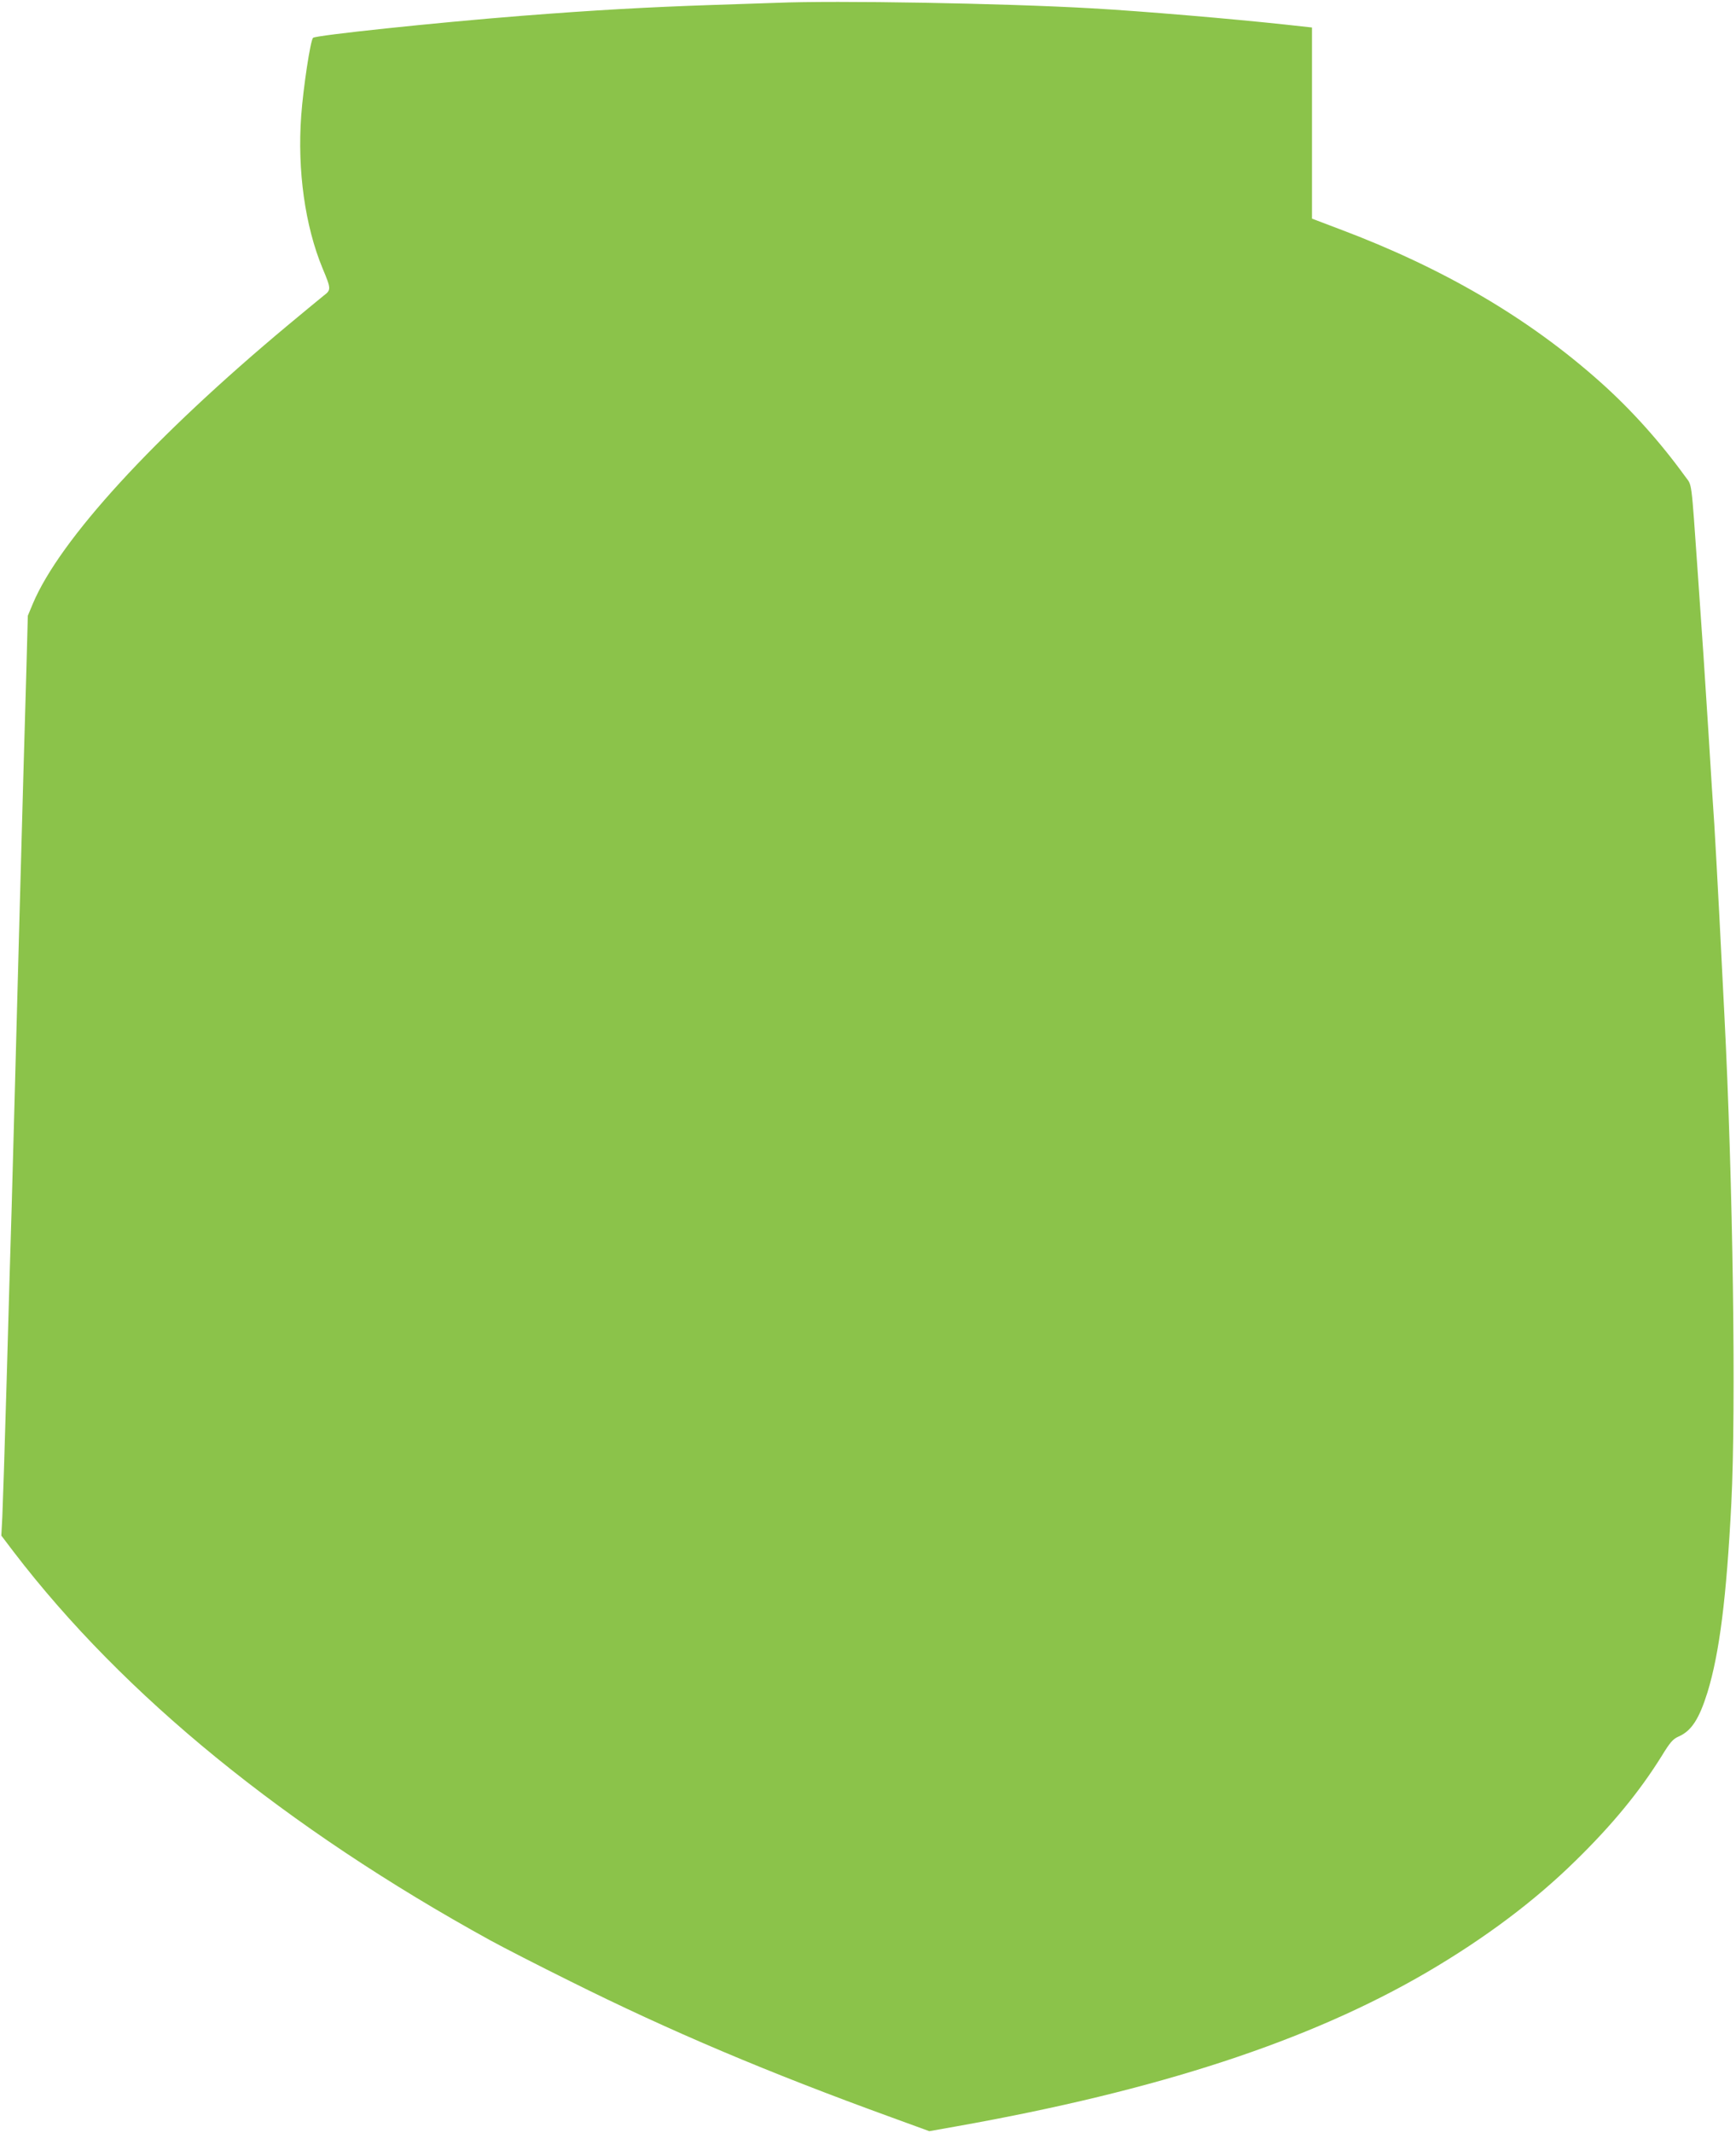 <?xml version="1.0" standalone="no"?>
<!DOCTYPE svg PUBLIC "-//W3C//DTD SVG 20010904//EN"
 "http://www.w3.org/TR/2001/REC-SVG-20010904/DTD/svg10.dtd">
<svg version="1.0" xmlns="http://www.w3.org/2000/svg"
 width="1042pt" height="1280pt" viewBox="0 0 1042 1280"
 preserveAspectRatio="xMidYMid meet">
<g transform="translate(0,1280) scale(0.1,-0.1)"
fill="#8bc34a" stroke="none">
<path d="M4660 12783 c-36 -1 -211 -7 -390 -13 -383 -13 -705 -31 -1139 -65
-519 -41 -1237 -117 -1252 -132 -16 -16 -59 -301 -71 -467 -24 -329 23 -662
128 -916 52 -124 52 -130 7 -164 -21 -17 -116 -95 -212 -175 -807 -673 -1372
-1289 -1534 -1674 l-30 -72 -8 -300 c-5 -165 -13 -464 -19 -665 -16 -565 -38
-1403 -50 -1850 -6 -223 -15 -553 -20 -735 -6 -181 -19 -647 -30 -1035 -11
-388 -23 -757 -26 -820 l-6 -115 72 -95 c662 -866 1636 -1659 2865 -2335 77
-42 291 -152 475 -243 601 -300 1189 -549 1936 -820 l222 -81 163 29 c1210
215 2118 512 2826 926 346 203 643 425 891 669 220 215 384 415 517 629 49 80
66 100 100 115 78 34 124 106 174 266 72 236 114 567 143 1135 29 571 10 1922
-42 2935 -6 110 -19 376 -30 590 -11 215 -25 460 -30 545 -6 85 -22 333 -35
550 -27 420 -33 520 -65 970 -40 570 -33 512 -76 572 -150 207 -324 401 -508
565 -429 383 -942 684 -1565 918 l-166 63 0 573 0 574 -155 17 c-324 35 -863
81 -1165 98 -538 31 -1541 48 -1895 33z"/>
</g>
</svg>
